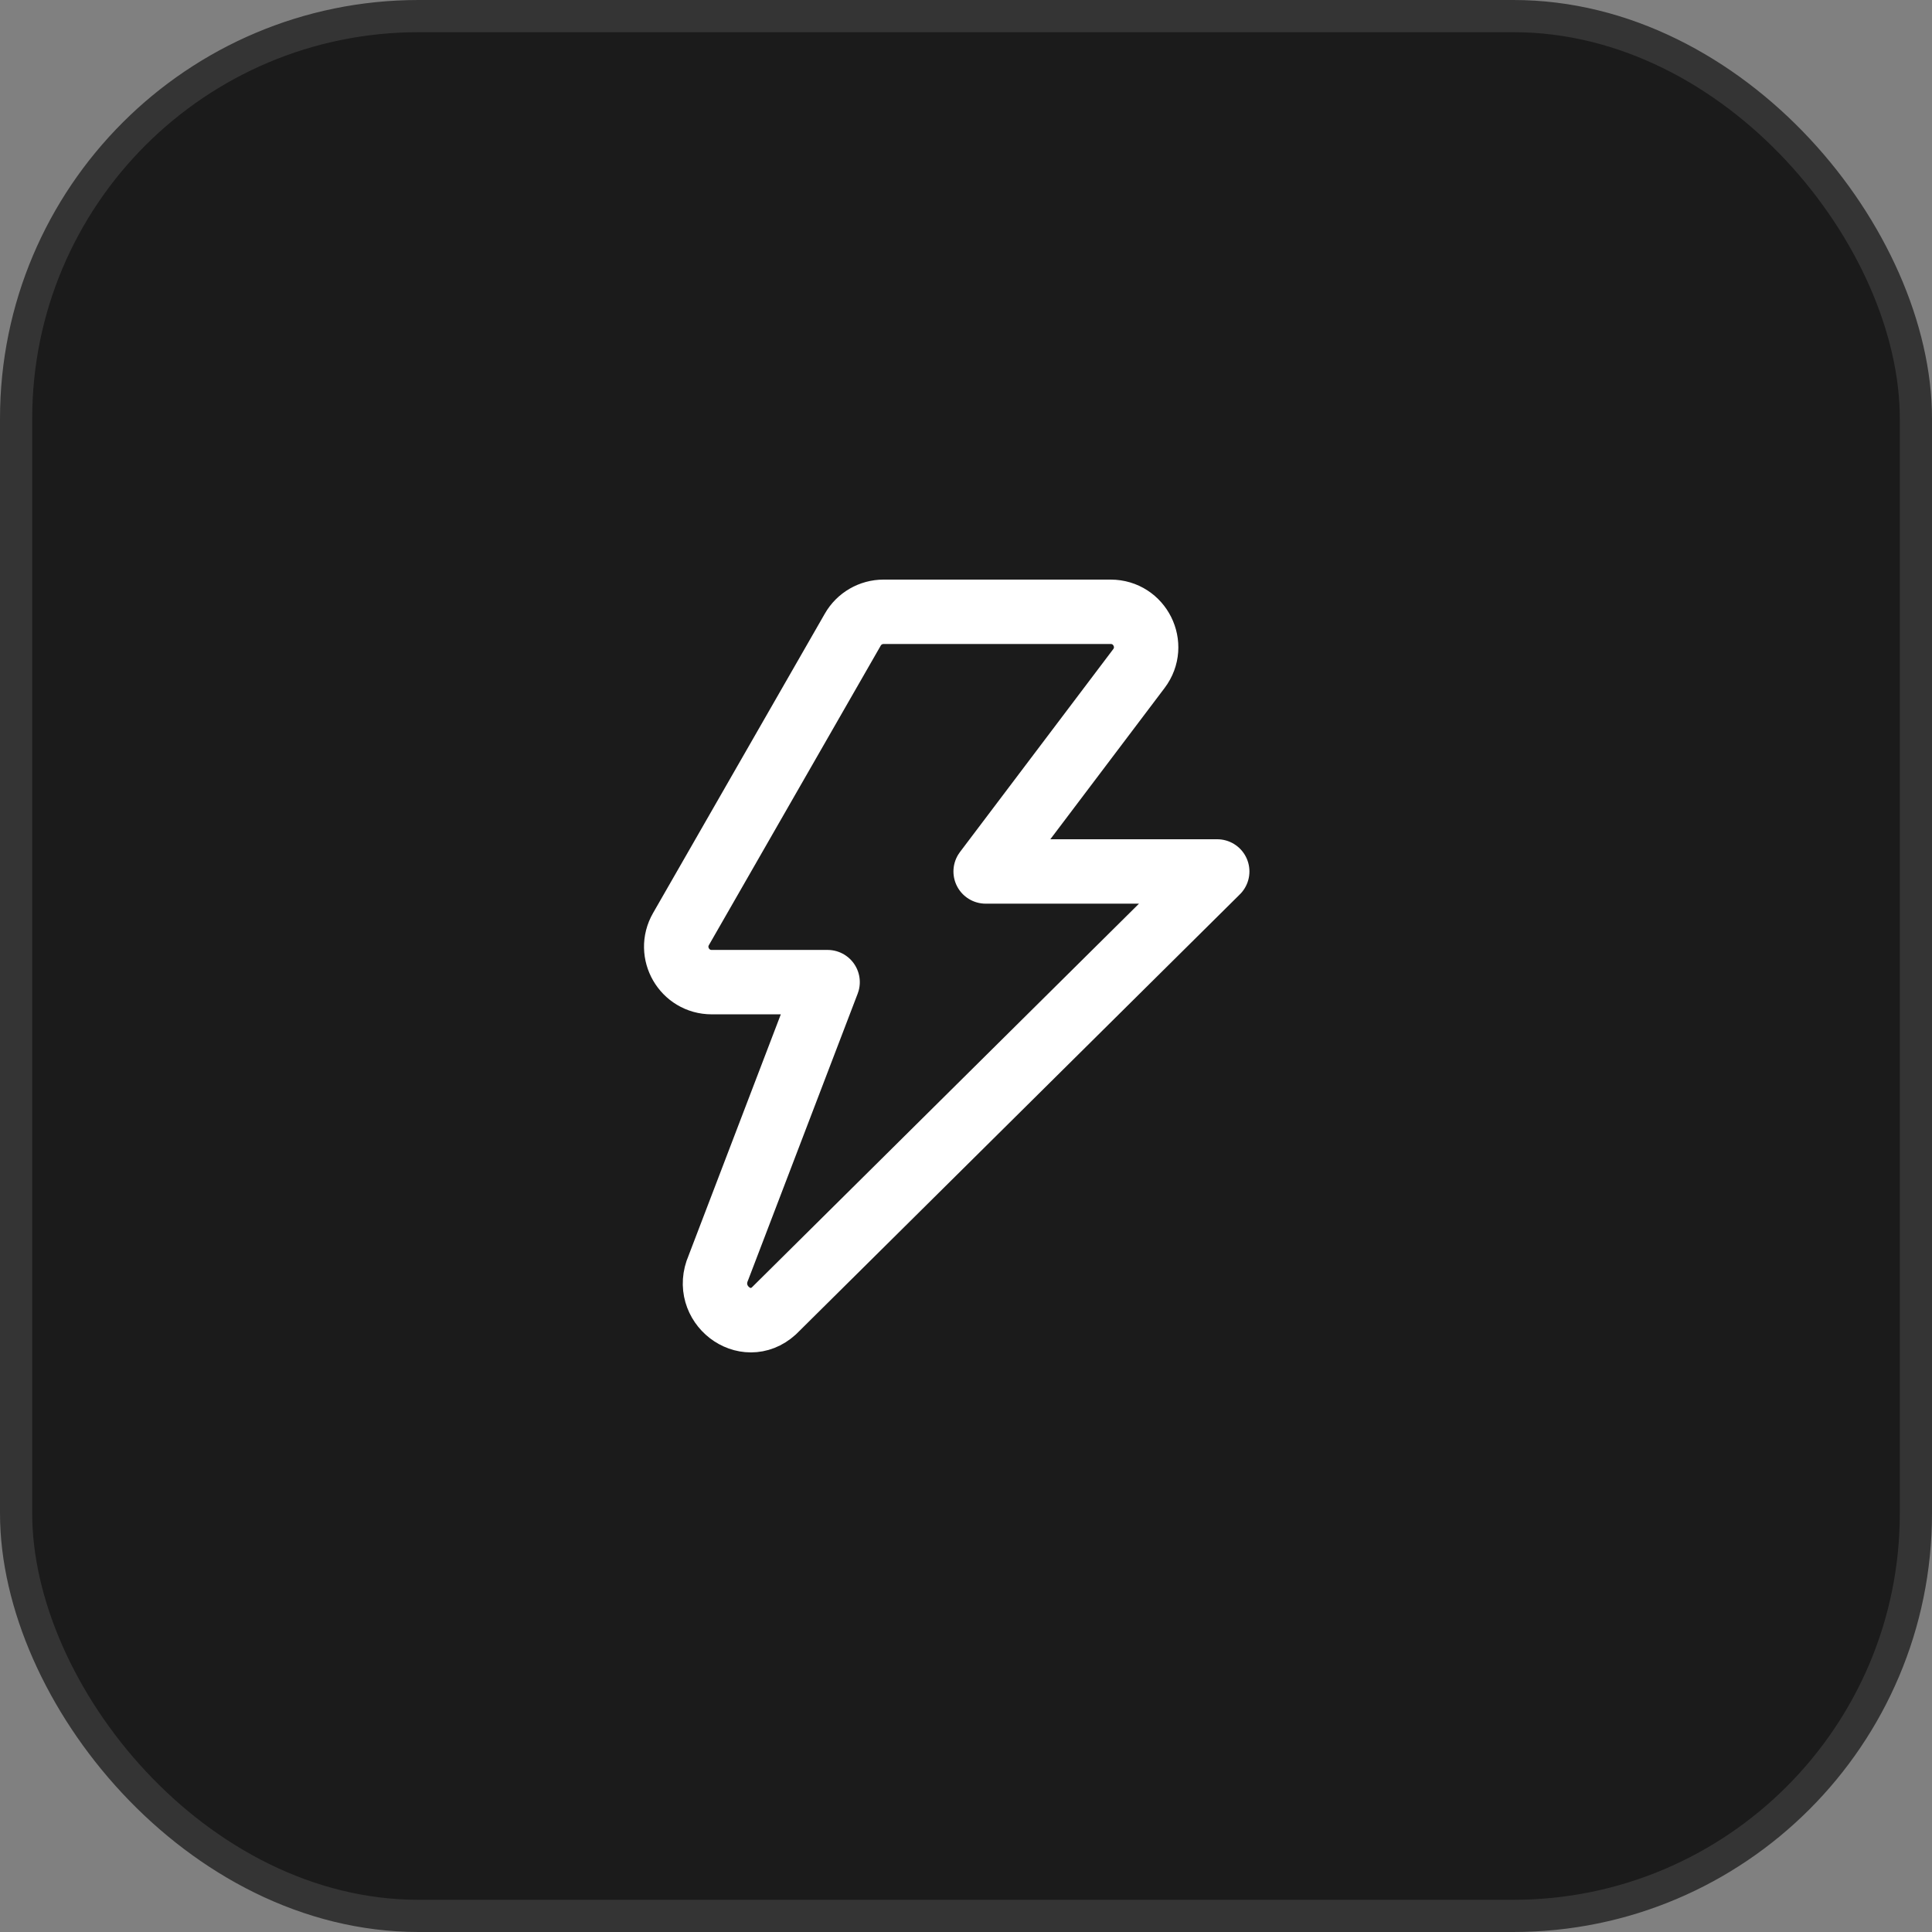 <svg width="60" height="60" viewBox="0 0 60 60" fill="none" xmlns="http://www.w3.org/2000/svg">
<rect x="0" y="0" width="60" height="60" fill="#808080" stroke="none"/>
<rect x="0.5" y="0.5" width="59" height="59" rx="12.5" fill="#1B1B1B" stroke="#343434"/>
<path d="M35.37 20.763C35.918 20.038 35.401 19 34.492 19H27.439C27.045 19 26.681 19.211 26.485 19.552L21.148 28.854C20.727 29.587 21.256 30.501 22.102 30.501H25.702L22.31 39.372C21.82 40.495 23.145 41.52 24.036 40.709L37.802 27.064H30.61L35.37 20.763Z" stroke="white" stroke-width="2" stroke-linecap="round" stroke-linejoin="round"/>
</svg>
